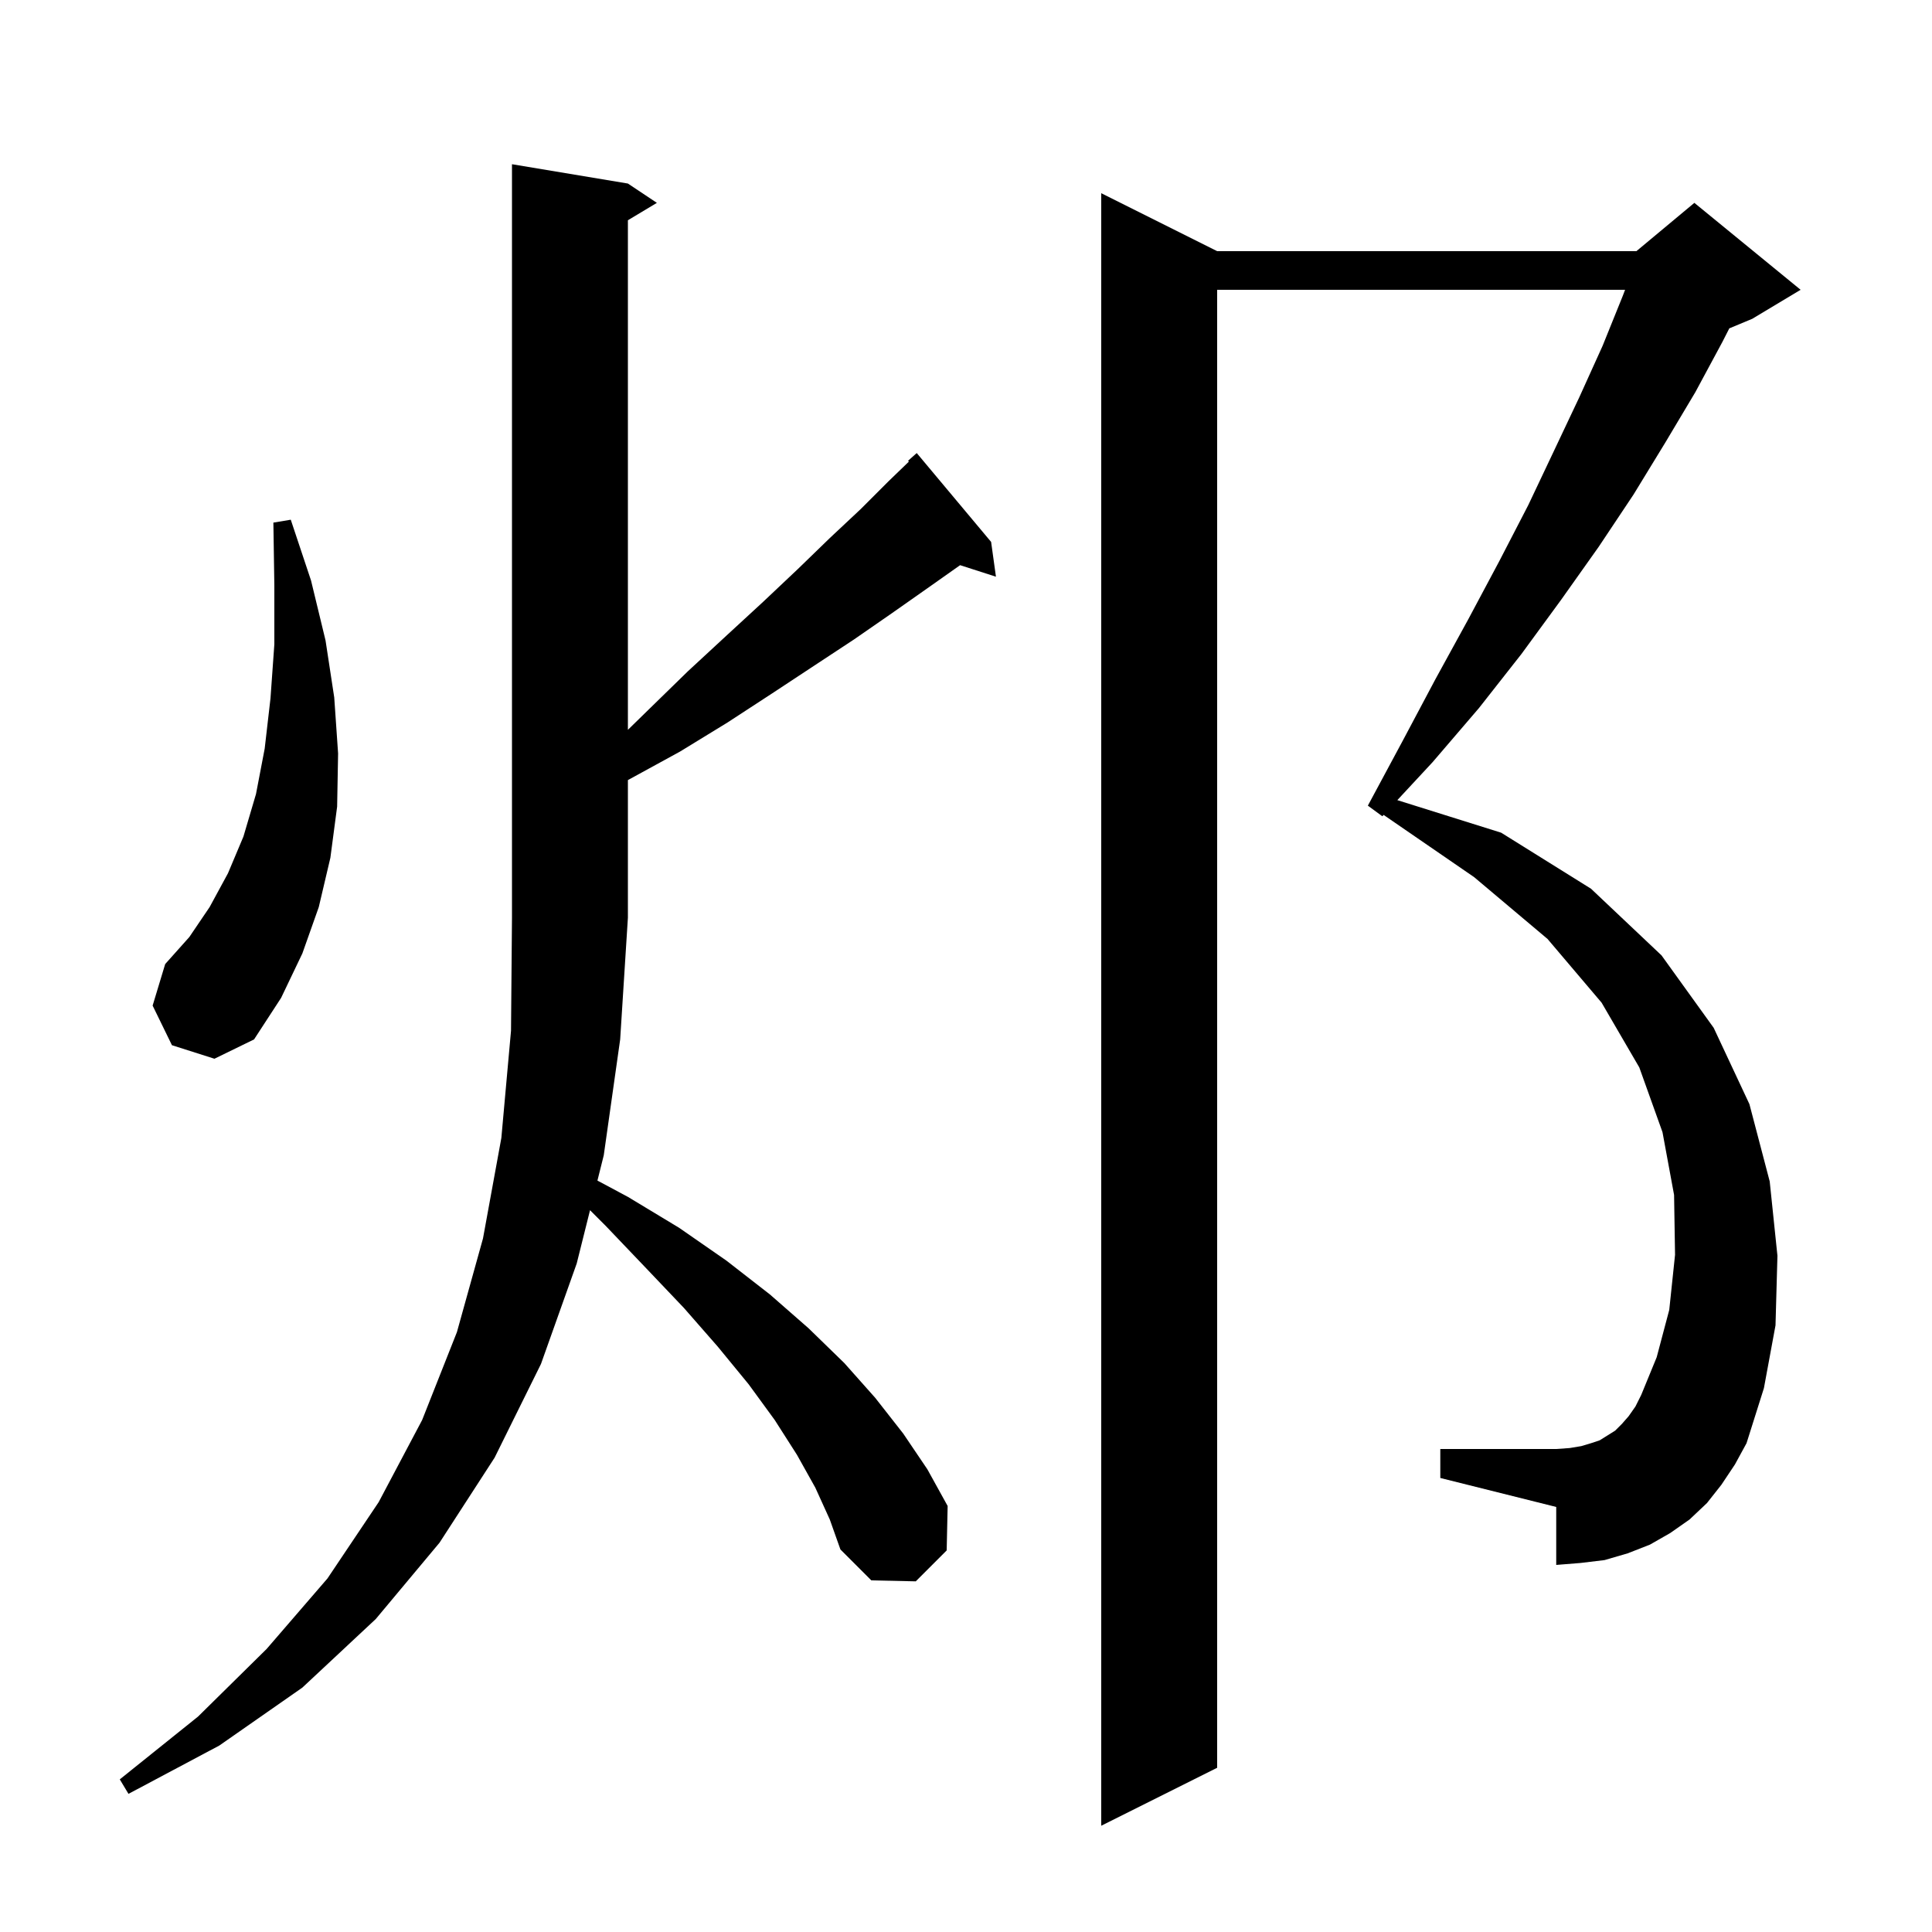 <svg xmlns="http://www.w3.org/2000/svg" xmlns:xlink="http://www.w3.org/1999/xlink" version="1.1" baseProfile="full" viewBox="0 0 200 200" width="200" height="200">
<g fill="black">
<path d="M 178.2 153.7 L 176.7 155.6 L 174.9 157.3 L 172.9 158.7 L 170.8 159.9 L 168.5 160.8 L 166.1 161.5 L 163.6 161.8 L 161.1 162.0 L 161.1 156.0 L 149.1 153.0 L 149.1 150.0 L 161.1 150.0 L 162.5 149.9 L 163.7 149.7 L 164.7 149.4 L 165.6 149.1 L 167.2 148.1 L 167.9 147.4 L 168.6 146.6 L 169.3 145.6 L 169.9 144.4 L 171.5 140.5 L 172.8 135.6 L 173.4 129.9 L 173.3 123.7 L 172.1 117.2 L 169.7 110.5 L 165.8 103.8 L 160.2 97.2 L 152.6 90.8 L 143.231 84.359 L 143.1 84.5 L 141.6 83.4 L 145.2 76.7 L 148.6 70.3 L 152.0 64.1 L 155.2 58.1 L 158.2 52.3 L 160.9 46.6 L 163.5 41.1 L 165.9 35.8 L 168.0 30.6 L 168.228 30.0 L 126.0 30.0 L 126.0 183.0 L 114.0 189.0 L 114.0 20.0 L 126.0 26.0 L 169.4 26.0 L 175.4 21.0 L 186.4 30.0 L 181.4 33.0 L 179.017 33.993 L 178.3 35.4 L 175.5 40.6 L 172.4 45.8 L 169.1 51.2 L 165.5 56.6 L 161.6 62.1 L 157.5 67.7 L 153.1 73.3 L 148.3 78.9 L 144.651 82.83 L 155.4 86.2 L 164.7 92.0 L 172.0 98.9 L 177.4 106.4 L 181.1 114.3 L 183.2 122.3 L 184.0 130.0 L 183.8 137.2 L 182.6 143.7 L 180.8 149.4 L 179.6 151.6 Z M 84.4 154.0 L 82.5 150.6 L 80.2 147.0 L 77.5 143.3 L 74.3 139.4 L 70.8 135.4 L 66.9 131.3 L 62.7 126.9 L 61.08 125.28 L 59.7 130.8 L 56.0 141.2 L 51.2 150.9 L 45.5 159.7 L 38.9 167.6 L 31.3 174.7 L 22.7 180.7 L 13.3 185.7 L 12.4 184.2 L 20.5 177.7 L 27.6 170.7 L 33.9 163.4 L 39.2 155.5 L 43.7 147.0 L 47.3 137.9 L 50.0 128.2 L 51.9 117.8 L 52.9 106.7 L 53.0 95.0 L 53.0 17.0 L 65.0 19.0 L 68.0 21.0 L 65.0 22.8 L 65.0 75.551 L 67.1 73.5 L 71.2 69.5 L 75.2 65.8 L 79.0 62.3 L 82.6 58.9 L 85.9 55.7 L 89.1 52.7 L 92.0 49.8 L 94.088 47.786 L 94.0 47.7 L 94.9 46.9 L 102.6 56.1 L 103.1 59.7 L 99.39 58.507 L 96.0 60.9 L 92.3 63.5 L 88.4 66.2 L 84.3 68.9 L 79.9 71.8 L 75.3 74.8 L 70.4 77.8 L 65.1 80.7 L 65.0 80.754 L 65.0 95.0 L 64.2 107.6 L 62.5 119.6 L 61.846 122.214 L 65.0 123.9 L 70.3 127.1 L 75.2 130.5 L 79.7 134.0 L 83.7 137.5 L 87.4 141.1 L 90.6 144.7 L 93.5 148.4 L 96.0 152.1 L 98.1 155.9 L 98.0 160.5 L 94.8 163.7 L 90.2 163.6 L 87.0 160.4 L 85.9 157.3 Z M 17.8 108.2 L 15.8 104.1 L 17.1 99.8 L 19.6 97.0 L 21.7 93.9 L 23.6 90.4 L 25.2 86.6 L 26.5 82.2 L 27.4 77.5 L 28.0 72.3 L 28.4 66.7 L 28.4 60.6 L 28.3 54.1 L 30.1 53.8 L 32.2 60.1 L 33.7 66.3 L 34.6 72.2 L 35.0 78.0 L 34.9 83.5 L 34.2 88.8 L 33.0 93.9 L 31.3 98.7 L 29.1 103.3 L 26.3 107.6 L 22.2 109.6 Z " />
</g>
</svg>
